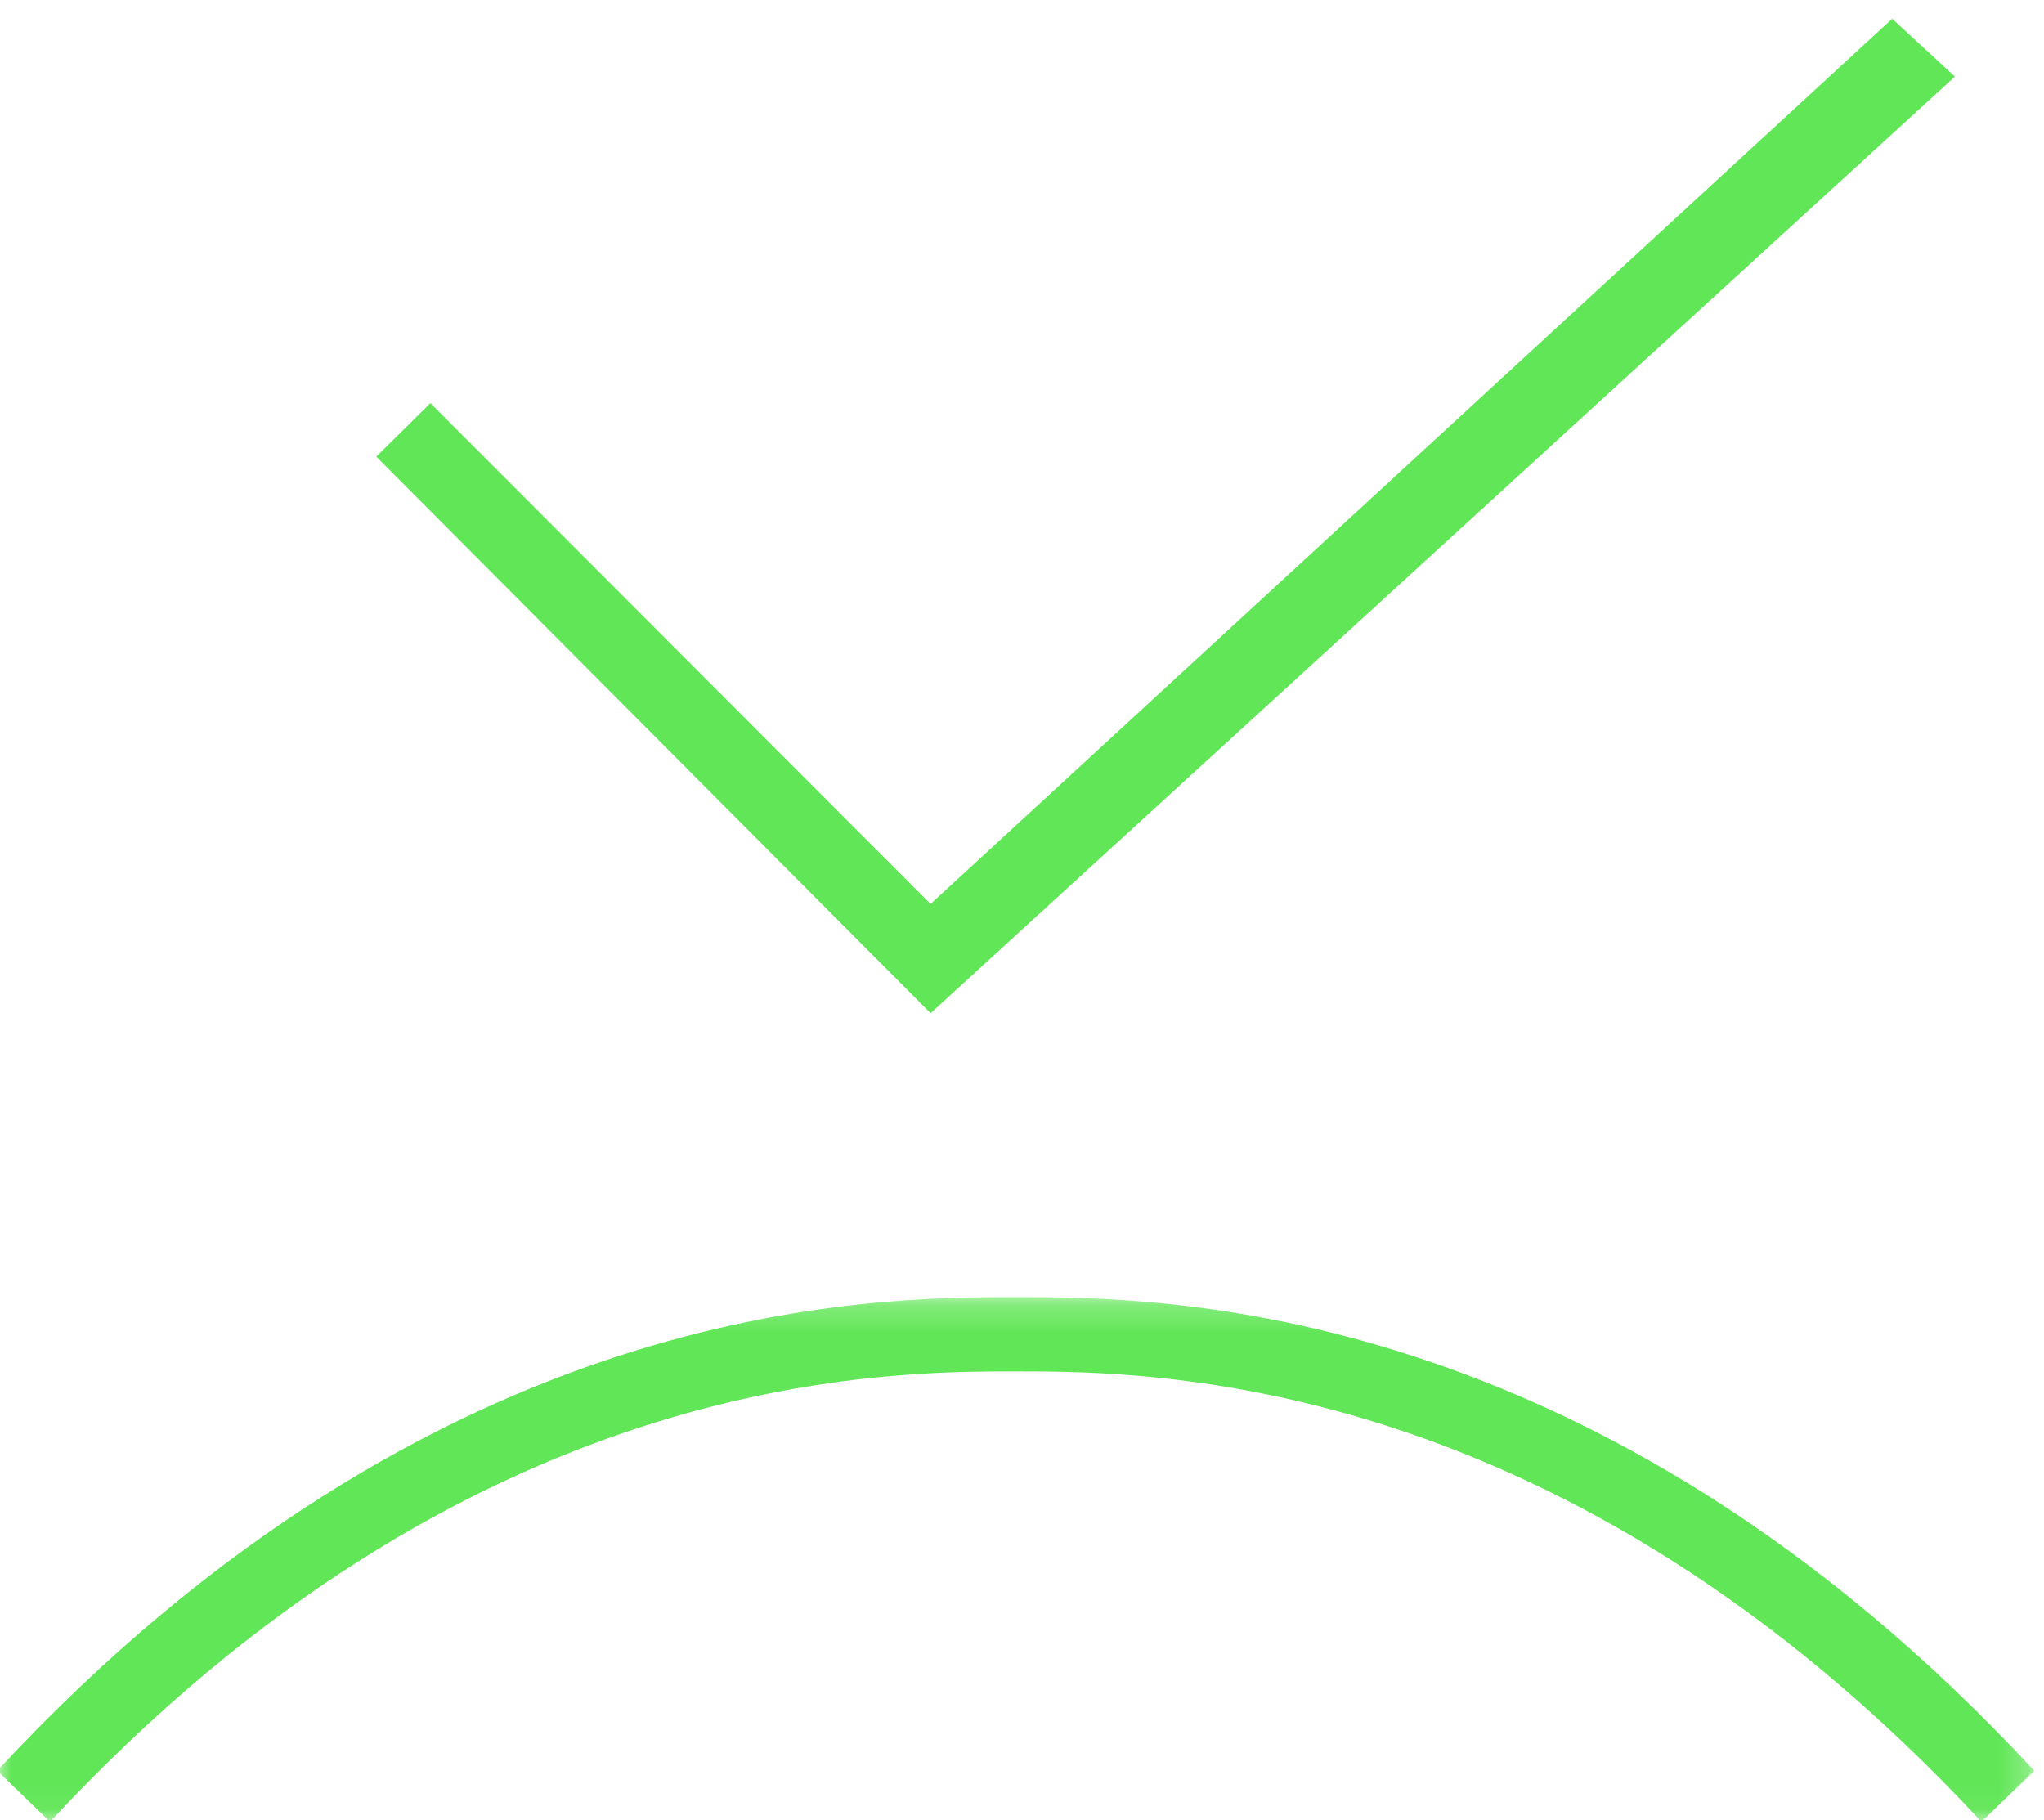 <?xml version="1.0" encoding="UTF-8"?>
<svg width="73px" height="65px" viewBox="0 0 73 65" version="1.1" xmlns="http://www.w3.org/2000/svg" xmlns:xlink="http://www.w3.org/1999/xlink">
    <!-- Generator: Sketch 54.1 (76490) - https://sketchapp.com -->
    <title>icon-time</title>
    <desc>Created with Sketch.</desc>
    <defs>
        <polygon id="path-1" points="0 0.211 72.75 0.211 72.75 18.951 0 18.951"></polygon>
        <polygon id="path-3" points="0 69.488 73.098 69.488 73.098 0.902 0 0.902"></polygon>
    </defs>
    <g id="2022" stroke="none" stroke-width="1" fill="none" fill-rule="evenodd">
        <g id="HOME-2022-V2" transform="translate(-621, -2616)">
            <g id="VALUES" transform="translate(247, 2607)">
                <g id="EXCELLENCE" transform="translate(285, 1.869)">
                    <g id="icon-time" transform="translate(88, 0)">
                        <g id="Group-17" transform="translate(0.902, 2.707)">
                            <g id="Group-3" transform="translate(0, 50.537)">
                                <mask id="mask-2" fill="white">
                                    <use xlink:href="#path-1"></use>
                                </mask>
                                <g id="Clip-2"></g>
                                <path d="M70.865,18.951 C55.935,2.865 41.213,2.865 36.375,2.865 C31.537,2.865 16.815,2.865 1.885,18.951 L0,17.126 C15.698,0.211 31.261,0.211 36.375,0.211 C41.489,0.211 57.052,0.211 72.75,17.126 L70.865,18.951 Z" id="Fill-1" fill="#61E657" mask="url(#mask-2)"></path>
                            </g>
                            <mask id="mask-4" fill="white">
                                <use xlink:href="#path-3"></use>
                            </mask>
                            <g id="Clip-12"></g>
                            <polygon id="Fill-4" fill="#61E657" mask="url(#mask-4)" points="33.333 40.61 13.537 20.732 15.469 18.821 33.333 36.708 67.677 5.093 69.915 7.16"></polygon>
                        </g>
                    </g>
                </g>
            </g>
        </g>
    </g>
</svg>